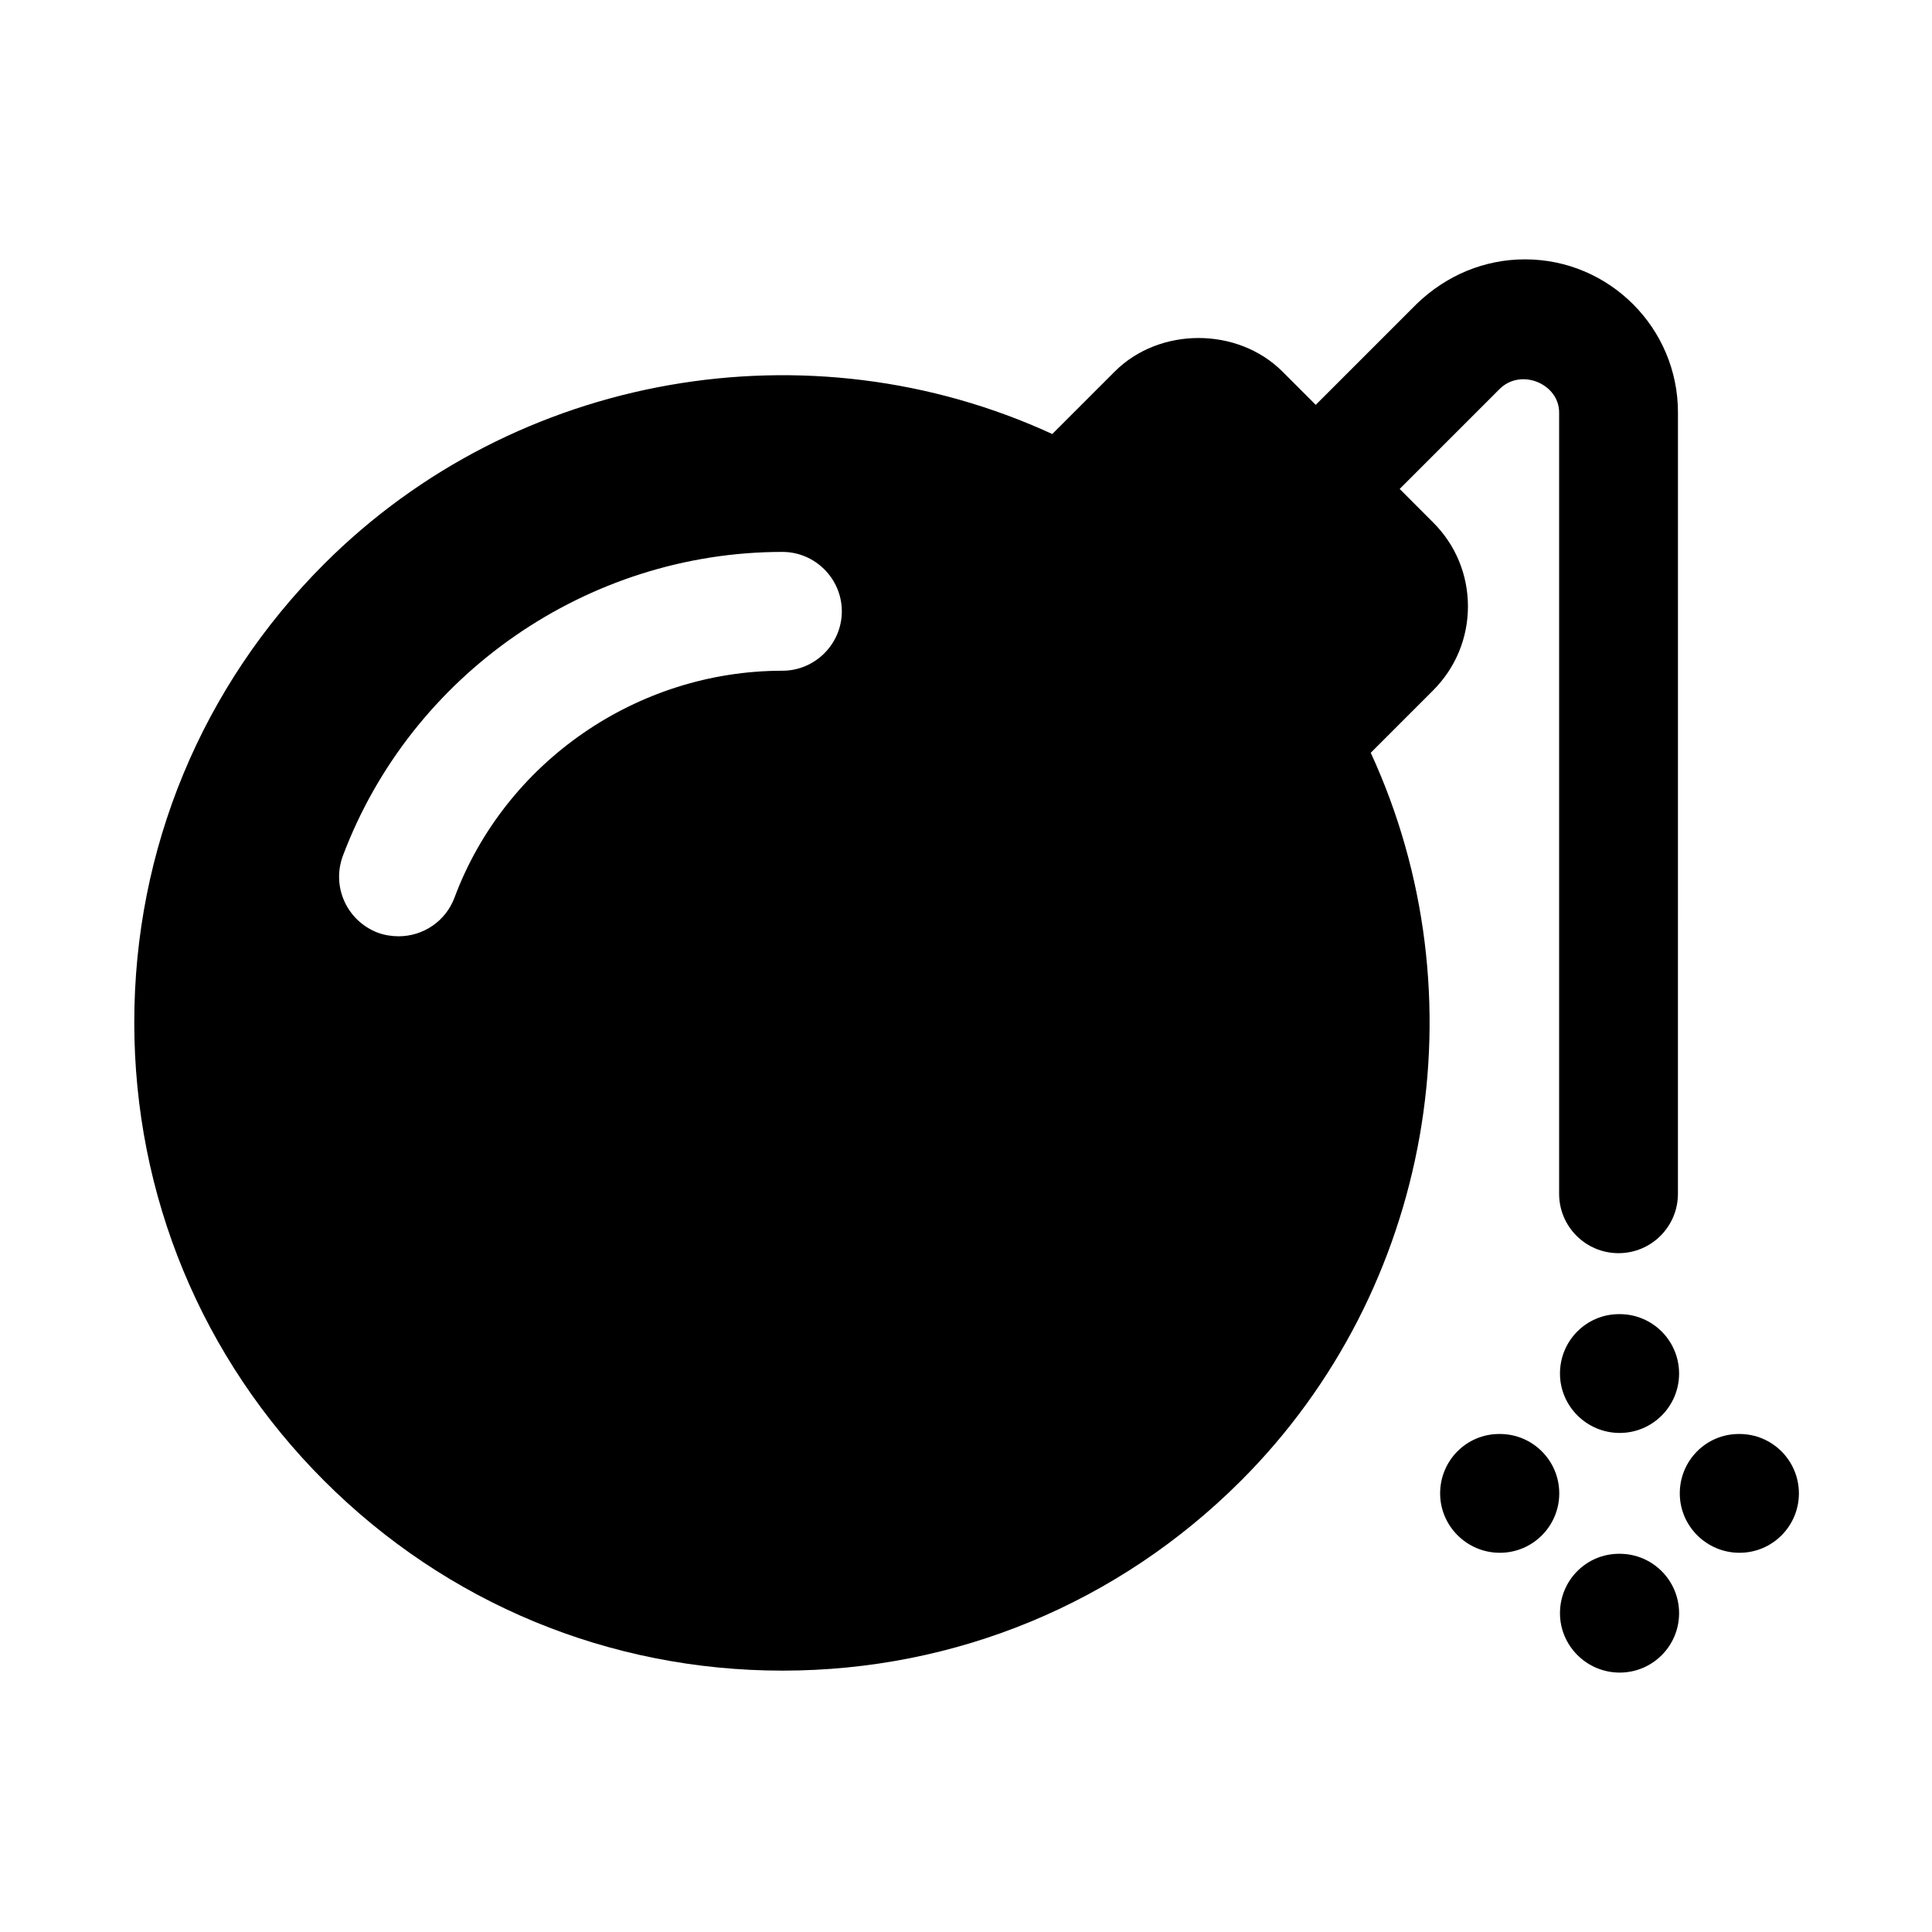 <?xml version="1.0" encoding="UTF-8"?>
<!-- Uploaded to: ICON Repo, www.svgrepo.com, Generator: ICON Repo Mixer Tools -->
<svg fill="#000000" width="800px" height="800px" version="1.1" viewBox="144 144 512 512" xmlns="http://www.w3.org/2000/svg">
 <g>
  <path d="m533.02 304.7c0-8.406-3.273-16.312-9.211-22.23l-8.879-8.895 26.559-26.559c5.731-5.559 15.695-1.195 15.695 6.266v207.08c0 8.691 7.039 15.742 15.742 15.742 8.707 0 15.742-7.055 15.742-15.742l0.008-207.07c0-22.355-18.184-40.559-40.539-40.559-10.645 0-20.766 4.141-28.719 11.824l-26.734 26.734-8.816-8.816c-11.902-11.871-32.621-11.855-44.461 0l-16.547 16.547c-64.395-29.66-142.17-16.344-192.94 34.418-32.465 32.461-50.336 75.602-50.336 121.5 0 45.895 17.871 89.031 50.316 121.48 32.449 32.449 75.586 50.316 121.48 50.316 45.895 0 89.016-17.871 121.48-50.316 50.758-50.742 64.078-128.5 34.402-192.93l16.547-16.547c5.938-5.953 9.211-13.859 9.211-22.25zm-165.93 1.309c0 8.66-7.086 15.742-15.742 15.742-38.574 0-73.523 24.246-86.906 60.141-2.363 6.297-8.344 10.234-14.801 10.234-1.891 0-3.777-0.316-5.512-0.945-8.188-3.148-12.281-12.121-9.289-20.309 18.105-48.176 64.867-80.609 116.51-80.609 8.656 0 15.742 7.086 15.742 15.746z"/>
  <path d="m573.23 492.26h-0.156c-8.691 0-15.664 7.055-15.664 15.742 0 8.691 7.133 15.742 15.824 15.742 8.707 0 15.742-7.055 15.742-15.742-0.004-8.688-7.039-15.742-15.746-15.742z"/>
  <path d="m573.23 555.77h-0.156c-8.691 0-15.664 7.055-15.664 15.742 0 8.691 7.133 15.742 15.824 15.742 8.707 0 15.742-7.055 15.742-15.742-0.004-8.688-7.039-15.742-15.746-15.742z"/>
  <path d="m541.47 524.02h-0.156c-8.691 0-15.664 7.055-15.664 15.742 0 8.691 7.133 15.742 15.824 15.742 8.707 0 15.742-7.055 15.742-15.742 0-8.691-7.039-15.742-15.746-15.742z"/>
  <path d="m604.98 524.02h-0.156c-8.691 0-15.664 7.055-15.664 15.742 0 8.691 7.133 15.742 15.824 15.742 8.707 0 15.742-7.055 15.742-15.742 0-8.691-7.055-15.742-15.746-15.742z"/>
 </g>
</svg>